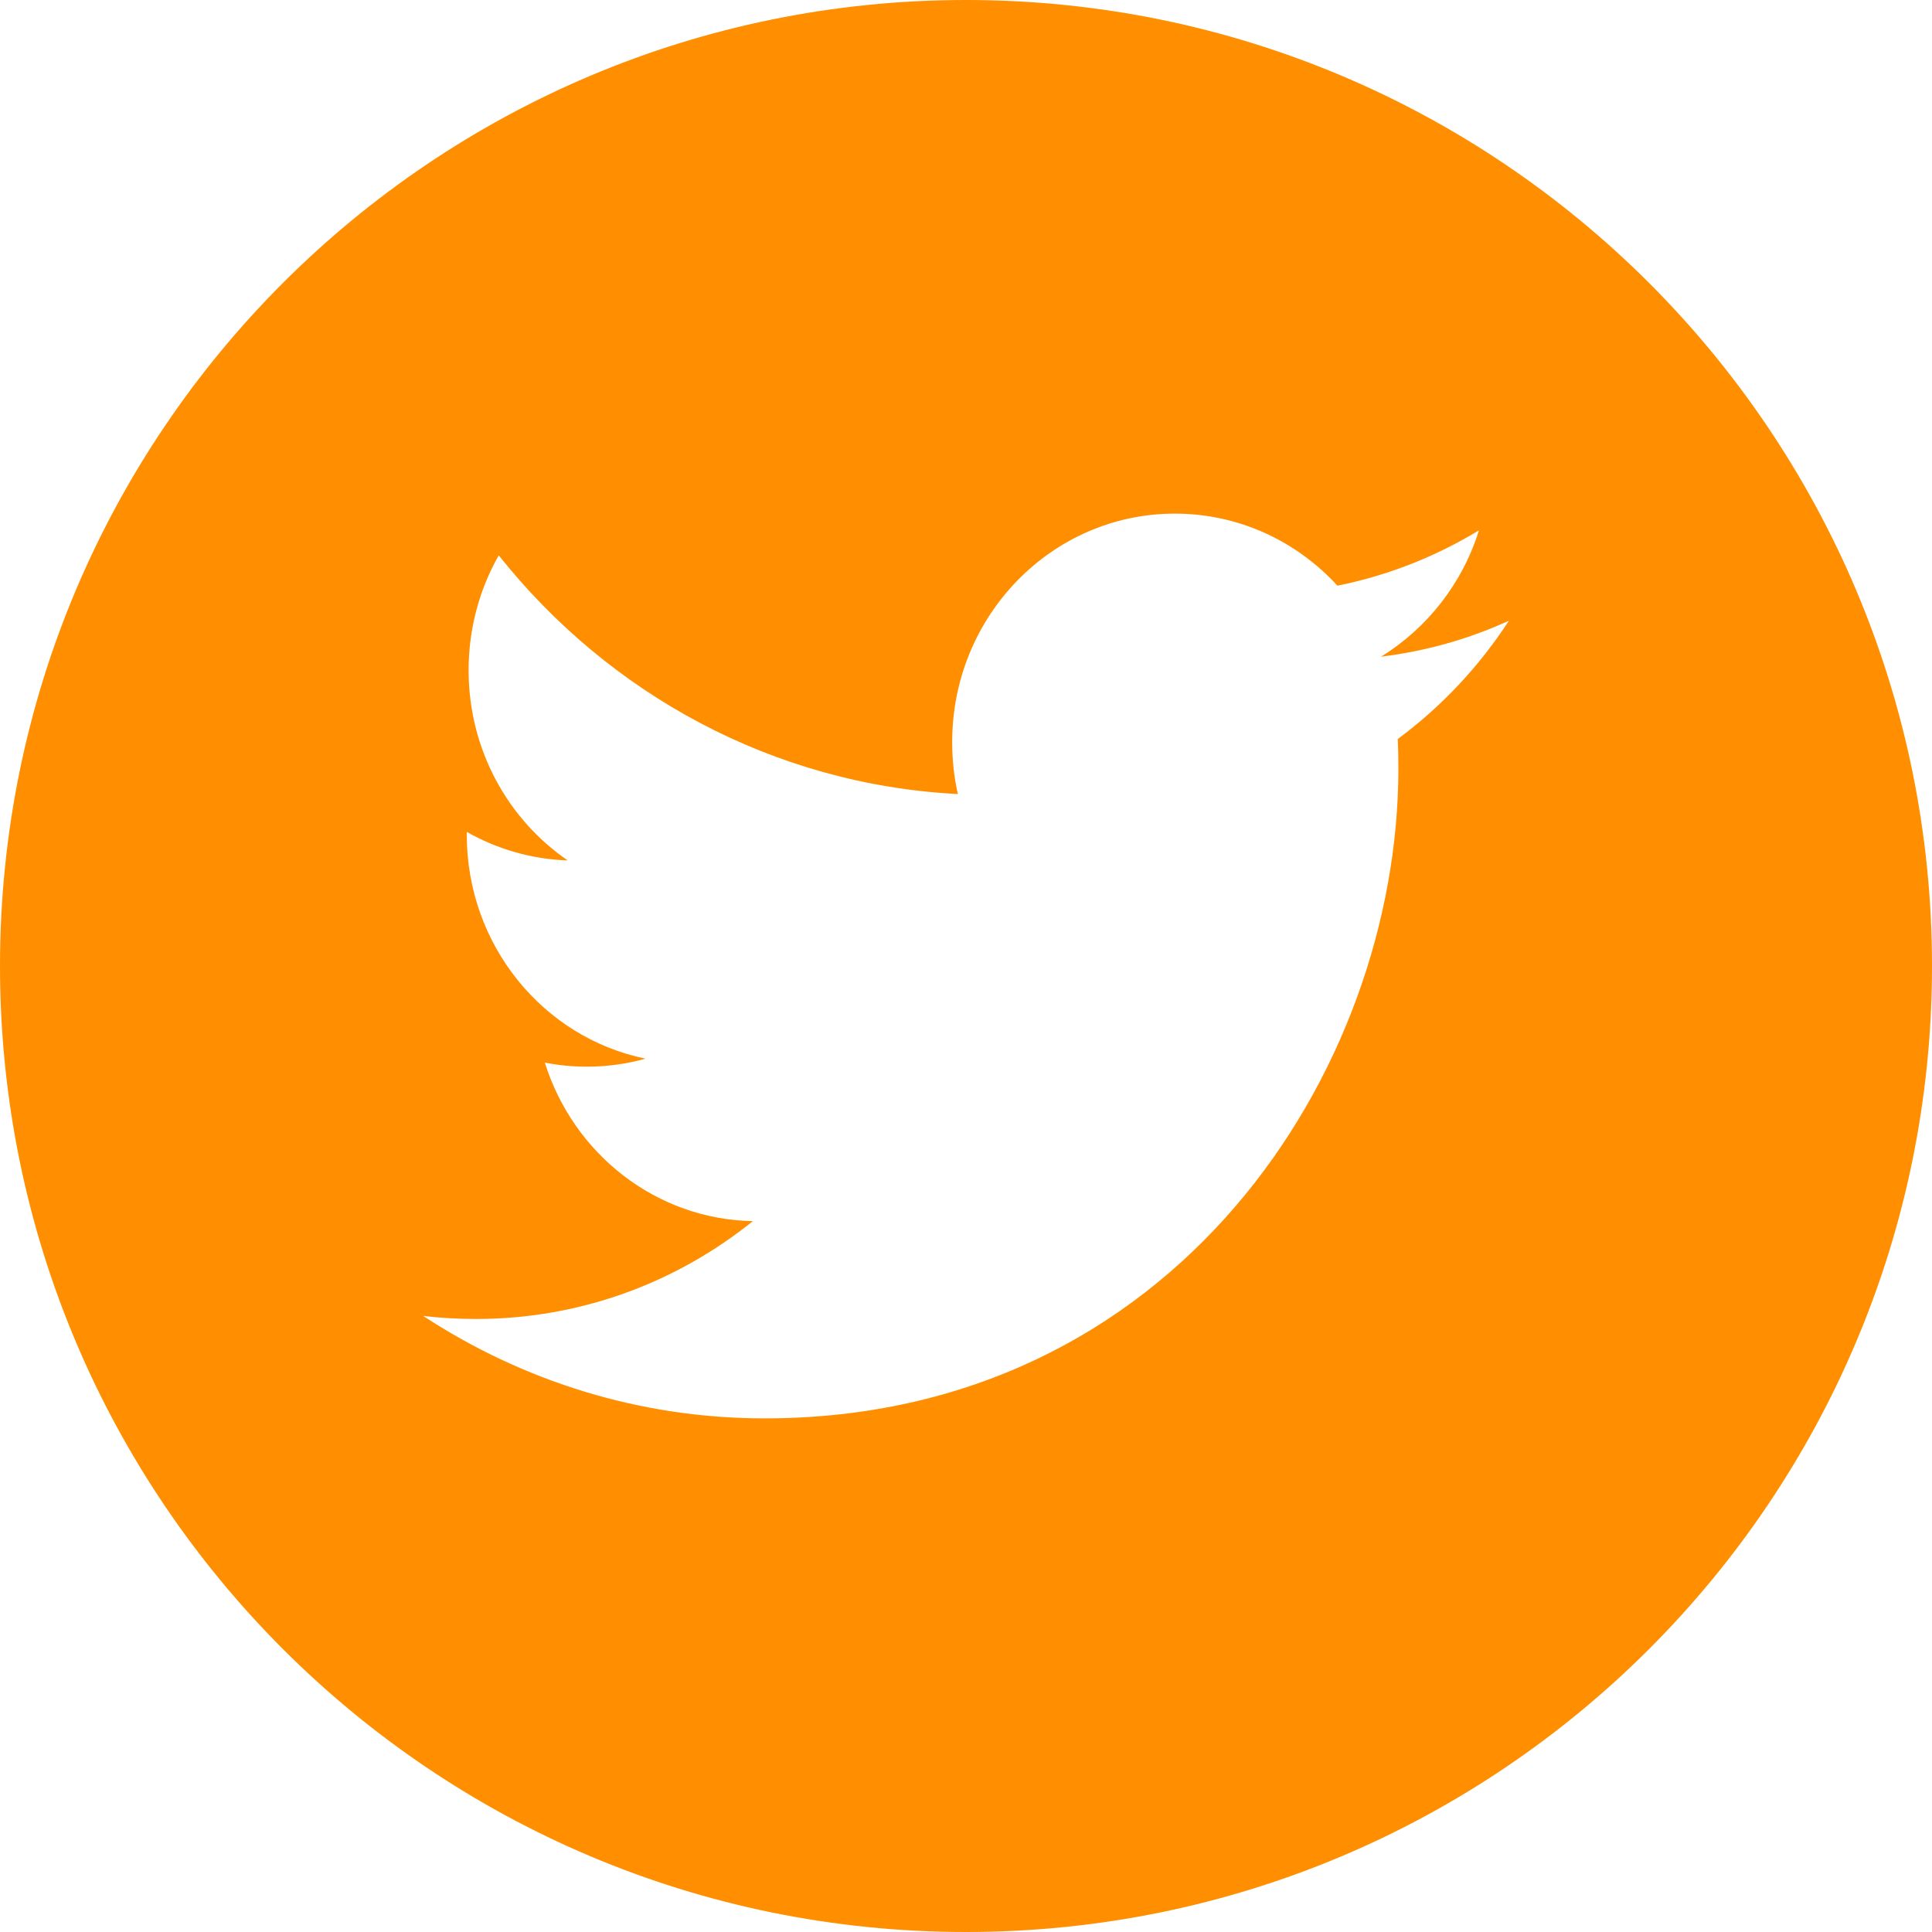 <?xml version="1.0" encoding="UTF-8" standalone="no"?><svg xmlns="http://www.w3.org/2000/svg" xmlns:xlink="http://www.w3.org/1999/xlink" data-name="Layer 1" fill="#000000" height="200" preserveAspectRatio="xMidYMid meet" version="1" viewBox="0.0 0.0 200.0 200.0" width="200" zoomAndPan="magnify"><g id="change1_1"><path d="M100,0C44.77,0,0,44.77,0,100s44.77,100,100,100,100-44.77,100-100S155.23,0,100,0Zm44.7,76.5c.04,1.01,.06,2.04,.06,3.06,0,31.25-23.19,67.27-65.61,67.27-13.02,0-25.14-3.92-35.35-10.61,1.8,.22,3.64,.32,5.5,.32,10.8,0,20.75-3.78,28.64-10.13-10.09-.18-18.6-7.02-21.54-16.41,1.41,.28,2.86,.42,4.34,.42,2.1,0,4.14-.28,6.08-.83-10.56-2.16-18.5-11.72-18.5-23.18v-.29c3.11,1.76,6.68,2.83,10.45,2.95-6.19-4.24-10.26-11.48-10.26-19.68,0-4.33,1.13-8.4,3.12-11.9,11.38,14.32,28.37,23.72,47.53,24.71-.4-1.73-.59-3.53-.59-5.39,0-13.06,10.32-23.64,23.05-23.64,6.64,0,12.63,2.87,16.83,7.46,5.26-1.06,10.19-3.02,14.65-5.73-1.72,5.52-5.38,10.15-10.14,13.08,4.66-.57,9.11-1.84,13.24-3.72-3.08,4.74-6.99,8.9-11.5,12.24Z" fill="#ff8f00"/></g></svg>